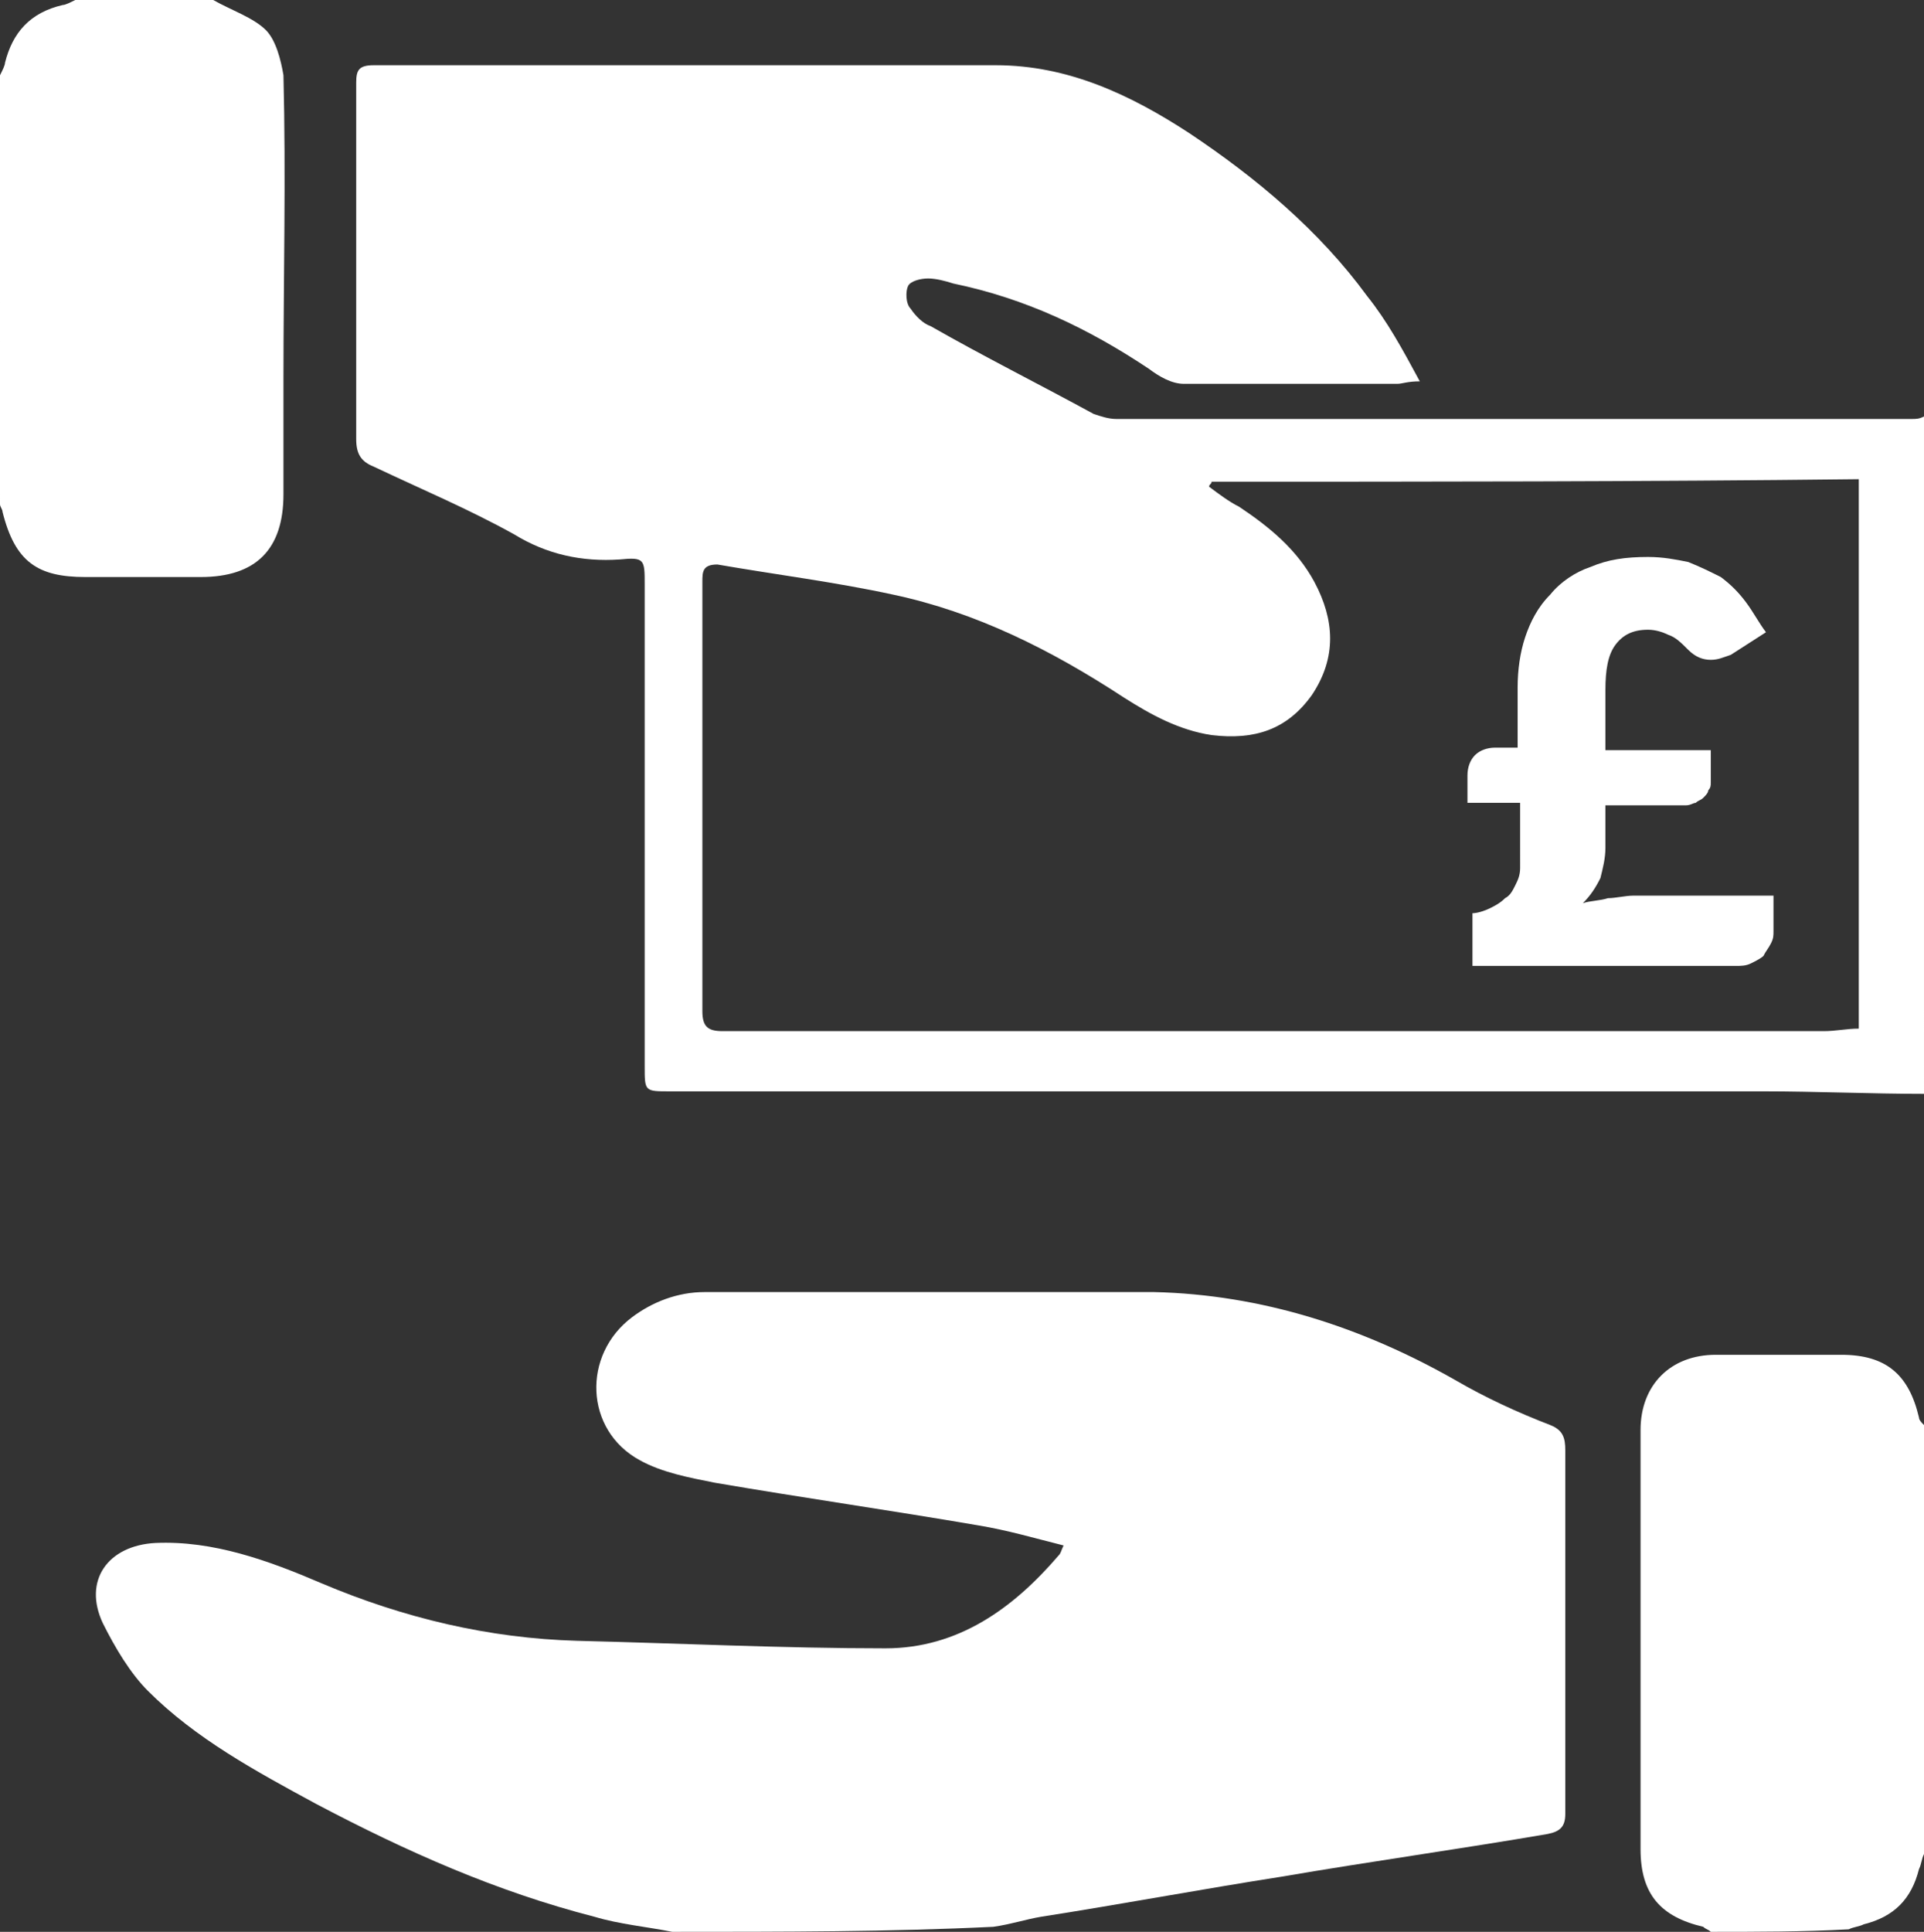 <?xml version="1.0" encoding="utf-8"?>
<!-- Generator: Adobe Illustrator 17.0.0, SVG Export Plug-In . SVG Version: 6.00 Build 0)  -->
<!DOCTYPE svg PUBLIC "-//W3C//DTD SVG 1.1//EN" "http://www.w3.org/Graphics/SVG/1.1/DTD/svg11.dtd">
<svg version="1.1" id="Layer_1" xmlns="http://www.w3.org/2000/svg" xmlns:xlink="http://www.w3.org/1999/xlink" x="0px" y="0px"
	 width="76.7px" height="77px" viewBox="0 0 76.7 77" enable-background="new 0 0 76.7 77" xml:space="preserve">
<rect x="0" y="0" width="76.7" height="77" fill="#333333" stroke="none"/>
<g>
	<g>
		<path fill="#FFFFFF" d="M76.7,43.6c-2.1,0-4.3-0.1-6.4-0.1c-12.8,0-25.7,0-38.5,0c-1.7,0-3.4,0-5.1,0c-1,0-1,0-1-1
			c0-6.4,0-12.8,0-19.2c0-1,0-1.1-1-1c-1.5,0.1-2.9-0.2-4.2-1c-1.8-1-3.7-1.8-5.6-2.7c-0.5-0.2-0.7-0.5-0.7-1.1c0-4.7,0-9.5,0-14.2
			c0-0.5,0.1-0.7,0.7-0.7c8.3,0,16.5,0,24.8,0c2.9,0,5.4,1.2,7.7,2.7c2.7,1.8,5.2,3.9,7.1,6.5c0.8,1,1.4,2.1,2.1,3.4
			c-0.5,0-0.7,0.1-0.9,0.1c-2.8,0-5.6,0-8.5,0c-0.5,0-1-0.3-1.4-0.6c-2.4-1.6-4.9-2.8-7.8-3.4c-0.3-0.1-0.7-0.2-1-0.2
			c-0.3,0-0.7,0.1-0.8,0.3c-0.1,0.2-0.1,0.7,0.1,0.9c0.2,0.3,0.5,0.6,0.8,0.7c2.1,1.2,4.3,2.3,6.5,3.5c0.3,0.1,0.6,0.2,0.9,0.2
			c10.6,0,21.1,0,31.7,0c0.2,0,0.3,0,0.5-0.1C76.7,25.7,76.7,34.6,76.7,43.6z M48.3,19.2c0,0.1-0.1,0.1-0.1,0.2
			c0.4,0.3,0.8,0.6,1.2,0.8c1.2,0.8,2.3,1.7,3,3c0.8,1.5,0.9,3-0.1,4.5c-1,1.4-2.3,1.8-4,1.6c-1.3-0.2-2.4-0.8-3.5-1.5
			c-2.9-1.9-5.9-3.4-9.2-4.1c-2.3-0.5-4.7-0.8-7-1.2C28,22.5,28,22.8,28,23.2c0,5.7,0,11.4,0,17.1c0,0.6,0.2,0.8,0.8,0.8
			c1.3,0,2.7,0,4,0c6.3,0,12.7,0,19,0c7,0,13.9,0,20.9,0c0.5,0,0.9-0.1,1.4-0.1c0-7.3,0-14.6,0-21.9C65.5,19.2,56.9,19.2,48.3,19.2z
			"/>
		<path fill="#FFFFFF" d="M26.8,77c-1-0.2-2.1-0.3-3.1-0.6c-3.9-1-7.5-2.6-11.1-4.5c-2.4-1.3-4.8-2.6-6.7-4.5
			c-0.7-0.7-1.3-1.7-1.8-2.7c-0.8-1.7,0.2-3.1,2.1-3.2c2.3-0.1,4.5,0.7,6.6,1.6c3.3,1.4,6.7,2.2,10.2,2.3c4.1,0.1,8.2,0.3,12.3,0.3
			c2.9,0,5.1-1.6,6.9-3.7c0.1-0.1,0.1-0.2,0.2-0.4c-1.2-0.3-2.2-0.6-3.4-0.8c-3.5-0.6-7-1.1-10.5-1.7c-1-0.2-2.1-0.4-3-0.9
			c-2.2-1.2-2.3-4.2-0.3-5.7c0.8-0.6,1.8-1,2.9-1c6,0,11.9,0,17.9,0c4.3,0.1,8.3,1.4,12,3.5c1.2,0.7,2.5,1.3,3.8,1.8
			c0.5,0.2,0.6,0.5,0.6,1c0,4.8,0,9.7,0,14.5c0,0.5-0.2,0.7-0.7,0.8c-3.5,0.6-7.1,1.1-10.6,1.7c-3.2,0.5-6.4,1.1-9.6,1.6
			c-0.6,0.1-1.2,0.3-1.9,0.4C35.5,77,31.2,77,26.8,77z"/>
		<path fill="#FFFFFF" d="M8.5,0c0.7,0.4,1.6,0.7,2.1,1.2c0.4,0.4,0.6,1.2,0.7,1.8c0.1,4,0,8.1,0,12.1c0,1.5,0,3.1,0,4.6
			c0,2.2-1.1,3.3-3.3,3.3c-1.5,0-3.1,0-4.6,0c-1.9,0-2.8-0.6-3.3-2.6c0-0.1-0.1-0.2-0.1-0.3C0,14.4,0,8.7,0,3
			c0.1-0.2,0.2-0.4,0.2-0.5c0.3-1.2,1-2,2.3-2.3C2.6,0.2,2.8,0.1,3,0C4.8,0,6.7,0,8.5,0z"/>
		<path fill="#FFFFFF" d="M68.2,77c-0.1-0.1-0.2-0.1-0.3-0.2c-1.7-0.4-2.5-1.3-2.5-3.1c0-5.6,0-11.1,0-16.7c0-1.8,1.2-3,3-3
			c1.7,0,3.3,0,5,0c1.8,0,2.7,0.8,3.1,2.5c0,0.1,0.1,0.2,0.2,0.3c0,5.7,0,11.4,0,17.1c-0.1,0.2-0.1,0.4-0.2,0.6
			c-0.3,1.2-1,1.9-2.2,2.2c-0.2,0.1-0.4,0.1-0.6,0.2C71.9,77,70,77,68.2,77z"/>
	</g>
	<g>
		<path fill="#FFFFFF" d="M58.5,30.9c0-0.3,0.1-0.6,0.3-0.8c0.2-0.2,0.5-0.3,0.8-0.3h0.9v-2.4c0-0.7,0.1-1.4,0.3-2
			c0.2-0.6,0.5-1.2,1-1.7c0.4-0.5,1-0.9,1.6-1.1c0.7-0.3,1.4-0.4,2.3-0.4c0.6,0,1.1,0.1,1.6,0.2c0.5,0.2,0.9,0.4,1.3,0.6
			c0.4,0.3,0.7,0.6,1,1c0.3,0.4,0.5,0.8,0.8,1.2l-1.4,0.9c-0.3,0.1-0.5,0.2-0.8,0.2c-0.3,0-0.6-0.1-0.9-0.4
			c-0.3-0.3-0.5-0.5-0.8-0.6c-0.2-0.1-0.5-0.2-0.8-0.2c-0.6,0-1,0.2-1.3,0.6c-0.3,0.4-0.4,1-0.4,1.8v2.4h4.2v1.3
			c0,0.1,0,0.2-0.1,0.3c0,0.1-0.1,0.2-0.2,0.3c-0.1,0.1-0.2,0.1-0.3,0.2c-0.1,0-0.2,0.1-0.4,0.1H64v1.7c0,0.4-0.1,0.8-0.2,1.2
			c-0.2,0.4-0.4,0.7-0.7,1c0.3-0.1,0.7-0.1,1-0.2c0.3,0,0.7-0.1,1-0.1h5.6v1.4c0,0.2,0,0.3-0.1,0.5c-0.1,0.2-0.2,0.3-0.3,0.5
			c-0.1,0.1-0.3,0.2-0.5,0.3c-0.2,0.1-0.4,0.1-0.6,0.1H58.7v-2.1c0.2,0,0.5-0.1,0.7-0.2c0.2-0.1,0.4-0.2,0.6-0.4
			c0.2-0.1,0.3-0.3,0.4-0.5c0.1-0.2,0.2-0.4,0.2-0.7V32h-2.1V30.9z"/>
	</g>
</g>
</svg>
